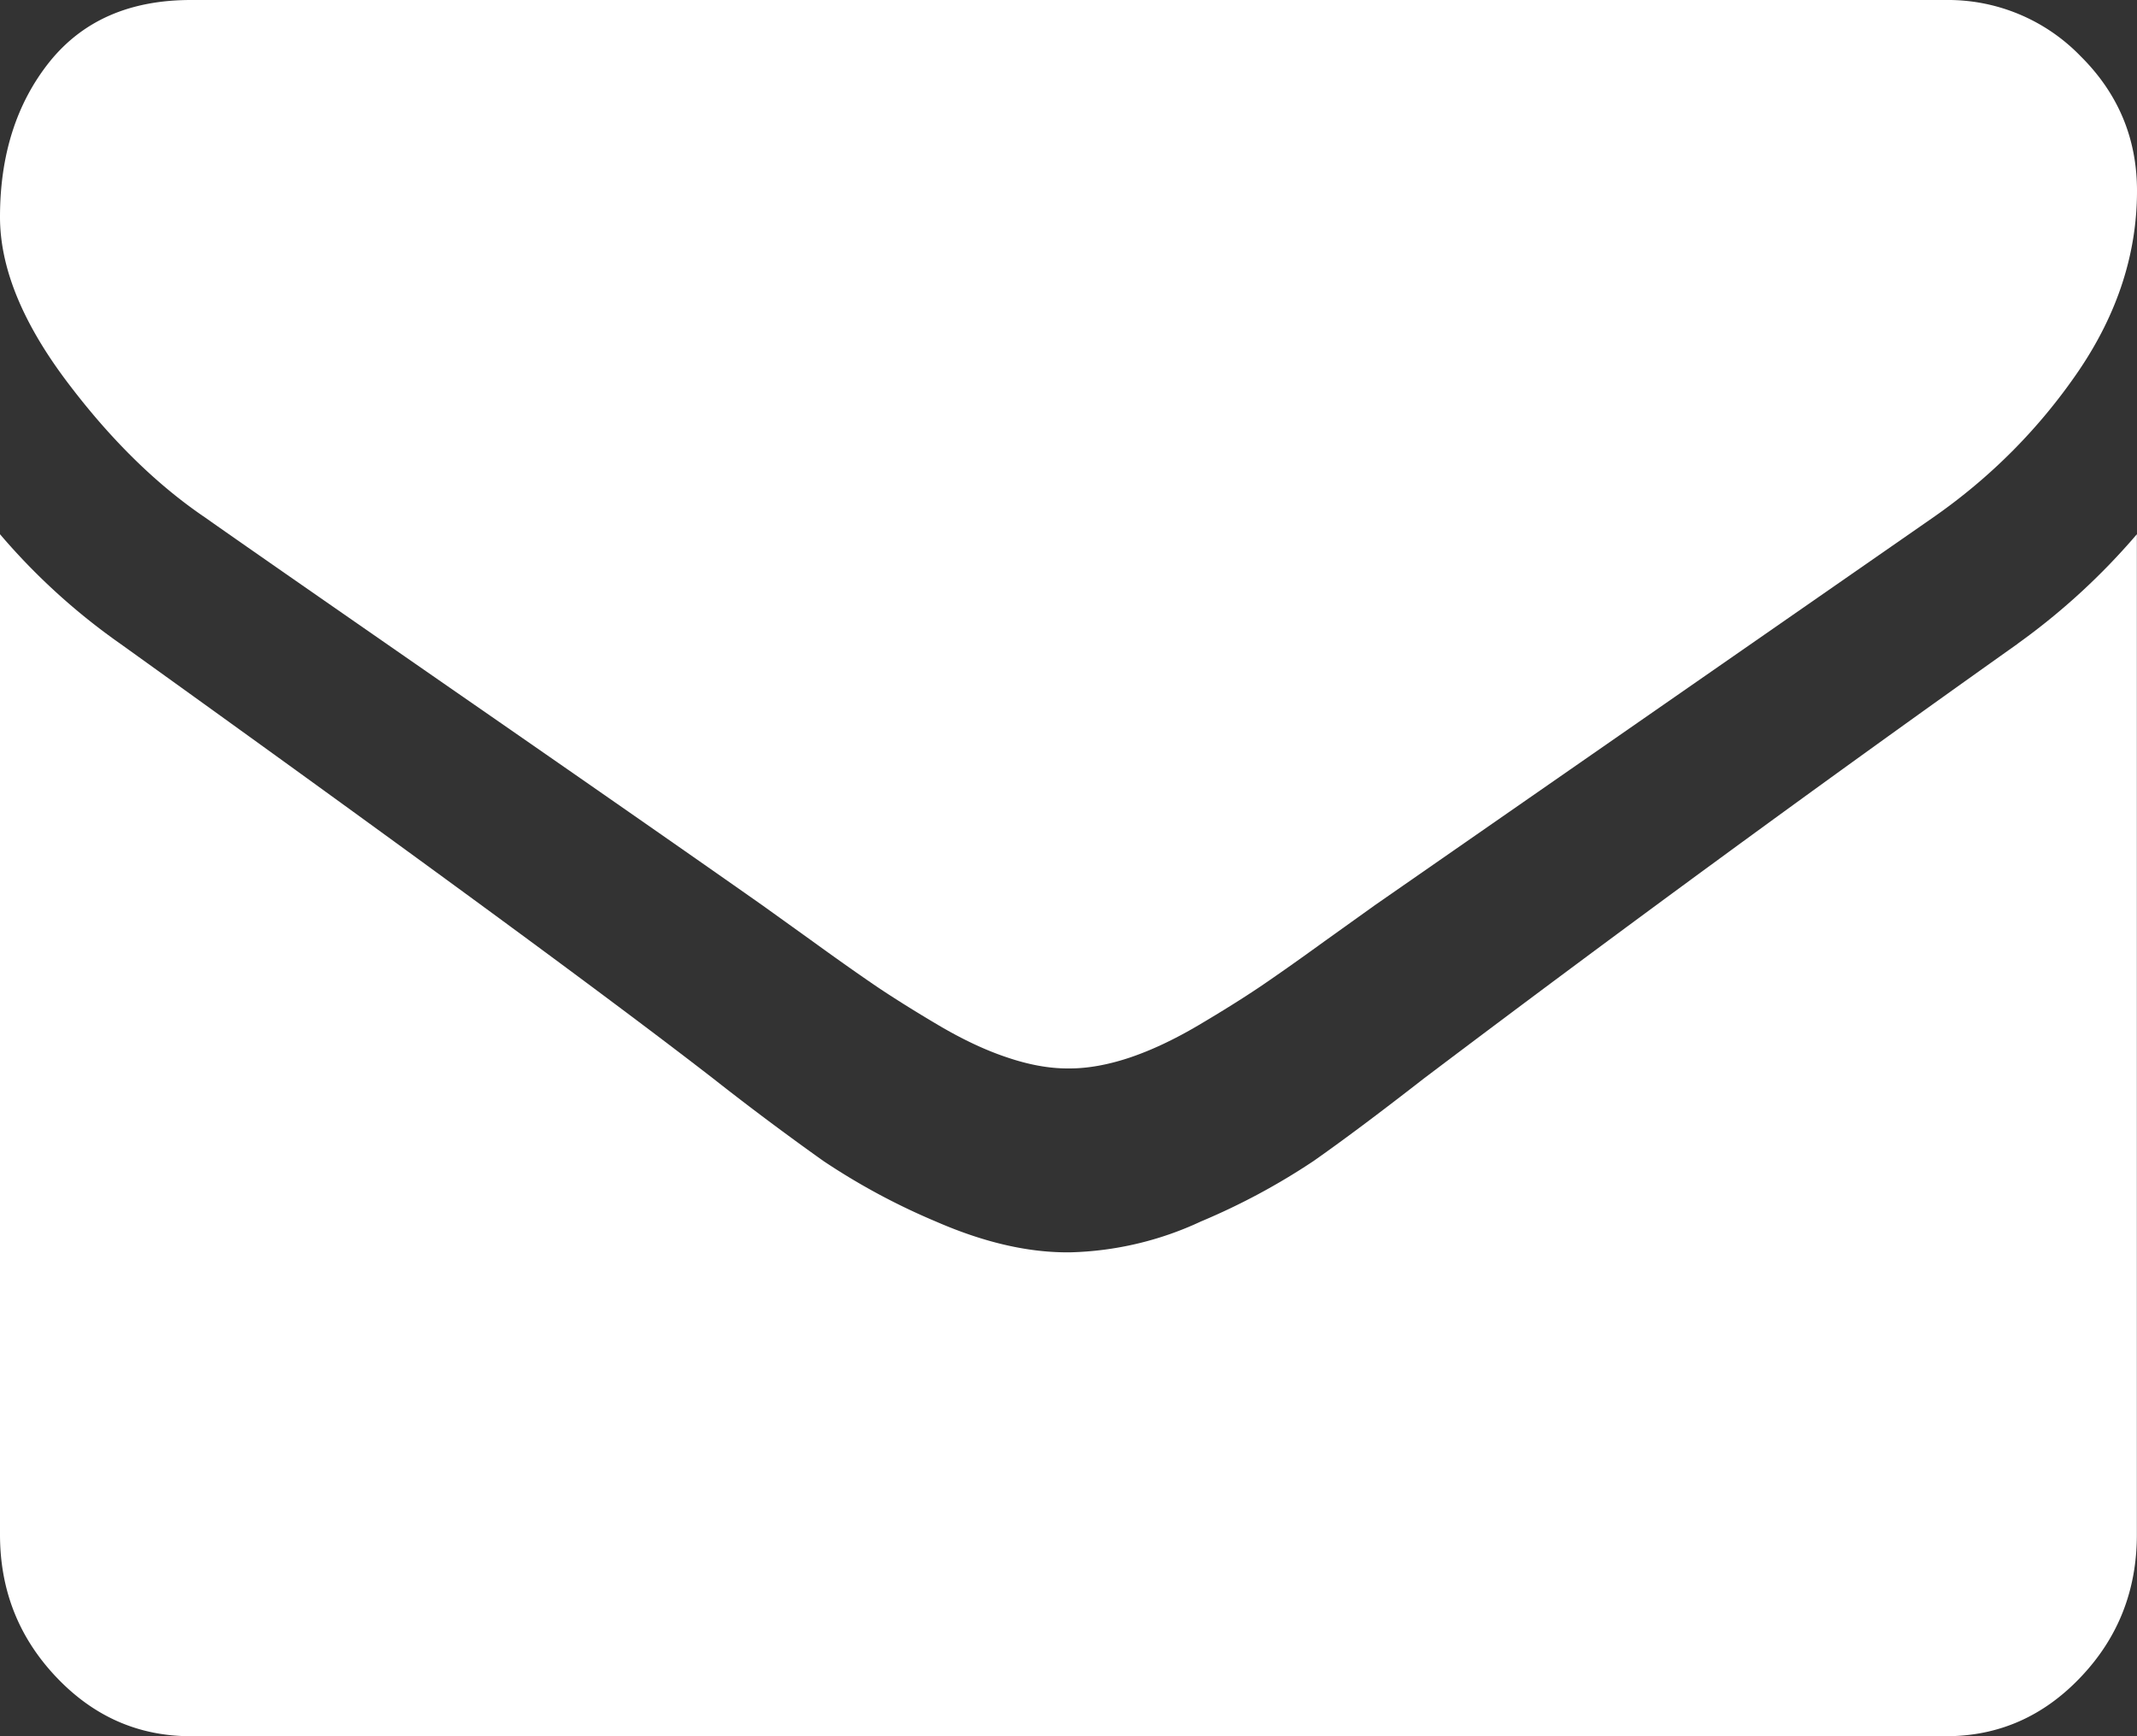 <svg xmlns="http://www.w3.org/2000/svg" width="16" height="13" viewBox="0 0 16 13">
    <rect x="0" y="0" width="16" height="13" fill="#333333" stroke="none"/>
    <g fill="#fff" fill-rule="nonzero">
        <path d="M1.536 3.875c.202.143.812.567 1.83 1.273 1.018.705 1.798 1.248 2.34 1.629l.379.272c.193.14.354.253.482.34.128.086.283.183.464.29.182.107.353.187.514.24.16.054.31.081.446.081h.018c.137 0 .286-.027.446-.08.161-.054.332-.134.514-.241.181-.107.336-.204.464-.29.128-.087.289-.2.482-.34l.38-.272 4.178-2.902c.435-.303.798-.67 1.09-1.098.291-.429.437-.878.437-1.348 0-.393-.141-.73-.424-1.01A1.38 1.38 0 0 0 14.57 0H1.43C.97 0 .618.155.37.464.123.774 0 1.161 0 1.625c0 .375.164.781.491 1.219.327.437.676.781 1.045 1.031z"/>
        <path d="M15.107 4.82a185.683 185.683 0 0 0-4.446 3.255c-.34.265-.615.47-.826.618a5 5 0 0 1-.844.453 2.453 2.453 0 0 1-.982.231h-.018c-.304 0-.631-.077-.982-.23a5.003 5.003 0 0 1-.844-.454 21.188 21.188 0 0 1-.826-.618C4.536 7.453 3.057 6.368.902 4.821A4.814 4.814 0 0 1 0 4v7.49c0 .416.14.77.42 1.066.28.296.616.444 1.009.444H14.57c.393 0 .73-.148 1.01-.444.28-.295.419-.65.419-1.066V4a5.015 5.015 0 0 1-.893.82z"/>
    </g>
</svg>
